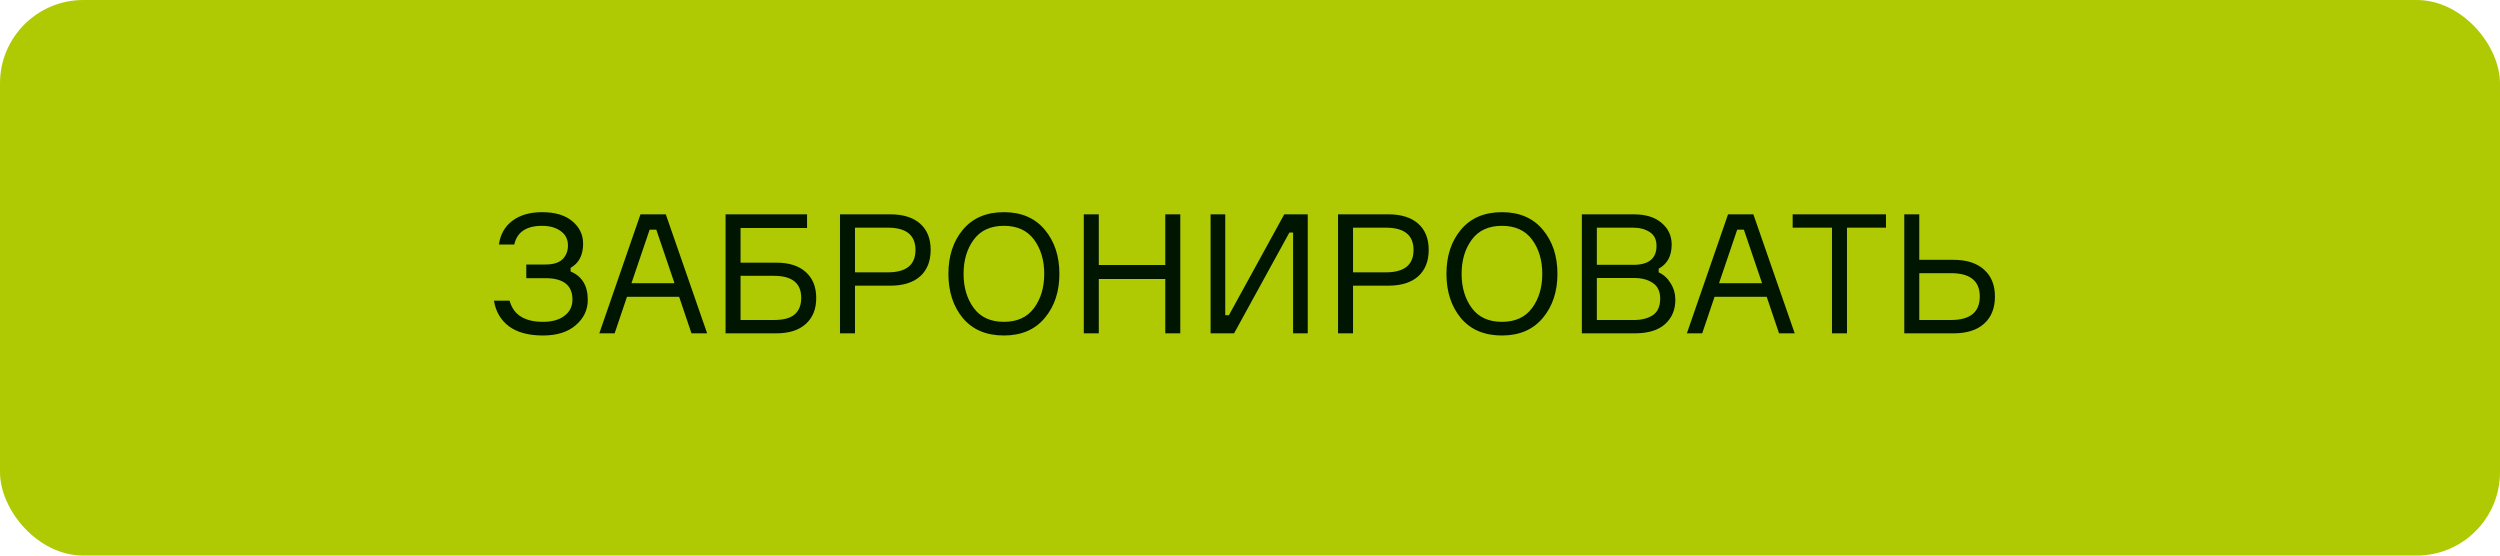 <?xml version="1.0" encoding="UTF-8"?> <svg xmlns="http://www.w3.org/2000/svg" width="180" height="40" viewBox="0 0 180 40" fill="none"><rect width="180" height="40" rx="6" fill="#AFCA03"></rect><path d="M40.892 17.676C40.892 17.228 40.716 16.88 40.364 16.632C40.02 16.384 39.576 16.26 39.032 16.26C37.896 16.26 37.228 16.708 37.028 17.604H35.924C36.02 16.884 36.34 16.316 36.884 15.9C37.436 15.484 38.152 15.276 39.032 15.276C39.968 15.276 40.692 15.492 41.204 15.924C41.724 16.356 41.984 16.896 41.984 17.544C41.984 18.368 41.684 18.948 41.084 19.284V19.548C41.908 19.892 42.32 20.572 42.32 21.588C42.32 22.308 42.032 22.916 41.456 23.412C40.888 23.908 40.1 24.156 39.092 24.156C38.06 24.156 37.244 23.936 36.644 23.496C36.052 23.048 35.692 22.432 35.564 21.648H36.692C36.964 22.664 37.768 23.172 39.104 23.172C39.744 23.172 40.256 23.028 40.64 22.74C41.024 22.452 41.216 22.06 41.216 21.564C41.216 20.54 40.564 20.028 39.26 20.028H37.892V19.044H39.272C39.84 19.044 40.252 18.916 40.508 18.66C40.764 18.404 40.892 18.076 40.892 17.676ZM49.786 24L48.898 21.372H45.142L44.254 24H43.15L46.114 15.432H47.938L50.914 24H49.786ZM46.774 16.536L45.466 20.388H48.562L47.254 16.536H46.774ZM53.32 18.912H55.9C56.812 18.912 57.516 19.136 58.012 19.584C58.516 20.032 58.768 20.656 58.768 21.456C58.768 22.256 58.516 22.88 58.012 23.328C57.516 23.776 56.812 24 55.9 24H52.24V15.432H58.108V16.416H53.32V18.912ZM53.32 23.04H55.72C56.416 23.04 56.916 22.904 57.22 22.632C57.532 22.36 57.688 21.964 57.688 21.444C57.688 20.388 57.032 19.86 55.72 19.86H53.32V23.04ZM60.479 15.432H64.103C65.031 15.432 65.747 15.656 66.251 16.104C66.755 16.552 67.007 17.18 67.007 17.988C67.007 18.804 66.755 19.44 66.251 19.896C65.747 20.344 65.031 20.568 64.103 20.568H61.559V24H60.479V15.432ZM61.559 19.608H63.923C65.251 19.608 65.915 19.072 65.915 18C65.915 16.928 65.251 16.392 63.923 16.392H61.559V19.608ZM72.281 15.276C73.537 15.276 74.517 15.696 75.221 16.536C75.925 17.376 76.277 18.436 76.277 19.716C76.277 20.996 75.925 22.056 75.221 22.896C74.517 23.736 73.537 24.156 72.281 24.156C71.017 24.156 70.033 23.74 69.329 22.908C68.633 22.068 68.285 21.004 68.285 19.716C68.285 18.428 68.633 17.368 69.329 16.536C70.033 15.696 71.017 15.276 72.281 15.276ZM70.109 22.176C70.597 22.84 71.321 23.172 72.281 23.172C73.241 23.172 73.965 22.84 74.453 22.176C74.941 21.512 75.185 20.692 75.185 19.716C75.185 18.74 74.941 17.92 74.453 17.256C73.965 16.592 73.241 16.26 72.281 16.26C71.321 16.26 70.597 16.592 70.109 17.256C69.621 17.92 69.377 18.74 69.377 19.716C69.377 20.692 69.621 21.512 70.109 22.176ZM83.901 15.432H84.981V24H83.901V20.088H79.113V24H78.033V15.432H79.113V19.08H83.901V15.432ZM87.162 15.432H88.218V22.692H88.482L92.466 15.432H94.158V24H93.102V16.74H92.838L88.854 24H87.162V15.432ZM96.338 15.432H99.962C100.89 15.432 101.606 15.656 102.11 16.104C102.614 16.552 102.866 17.18 102.866 17.988C102.866 18.804 102.614 19.44 102.11 19.896C101.606 20.344 100.89 20.568 99.962 20.568H97.418V24H96.338V15.432ZM97.418 19.608H99.782C101.11 19.608 101.774 19.072 101.774 18C101.774 16.928 101.11 16.392 99.782 16.392H97.418V19.608ZM108.14 15.276C109.396 15.276 110.376 15.696 111.08 16.536C111.784 17.376 112.136 18.436 112.136 19.716C112.136 20.996 111.784 22.056 111.08 22.896C110.376 23.736 109.396 24.156 108.14 24.156C106.876 24.156 105.892 23.74 105.188 22.908C104.492 22.068 104.144 21.004 104.144 19.716C104.144 18.428 104.492 17.368 105.188 16.536C105.892 15.696 106.876 15.276 108.14 15.276ZM105.968 22.176C106.456 22.84 107.18 23.172 108.14 23.172C109.1 23.172 109.824 22.84 110.312 22.176C110.8 21.512 111.044 20.692 111.044 19.716C111.044 18.74 110.8 17.92 110.312 17.256C109.824 16.592 109.1 16.26 108.14 16.26C107.18 16.26 106.456 16.592 105.968 17.256C105.48 17.92 105.236 18.74 105.236 19.716C105.236 20.692 105.48 21.512 105.968 22.176ZM119.425 19.344V19.608C119.785 19.776 120.073 20.04 120.289 20.4C120.513 20.76 120.625 21.156 120.625 21.588C120.625 22.308 120.377 22.892 119.881 23.34C119.385 23.78 118.665 24 117.721 24H113.893V15.432H117.625C118.497 15.432 119.169 15.64 119.641 16.056C120.121 16.464 120.361 16.98 120.361 17.604C120.361 18.428 120.049 19.008 119.425 19.344ZM114.973 16.392V19.068H117.601C118.713 19.068 119.269 18.612 119.269 17.7C119.269 17.252 119.109 16.924 118.789 16.716C118.469 16.5 118.065 16.392 117.577 16.392H114.973ZM114.973 23.04H117.649C118.201 23.04 118.653 22.924 119.005 22.692C119.357 22.452 119.533 22.056 119.533 21.504C119.533 20.984 119.357 20.608 119.005 20.376C118.661 20.136 118.213 20.016 117.661 20.016H114.973V23.04ZM128.091 24L127.203 21.372H123.447L122.559 24H121.455L124.419 15.432H126.243L129.219 24H128.091ZM125.079 16.536L123.771 20.388H126.867L125.559 16.536H125.079ZM135.791 15.432V16.392H132.983V24H131.903V16.392H129.071V15.432H135.791ZM138.188 23.04H140.468C141.852 23.04 142.544 22.476 142.544 21.348C142.544 20.228 141.852 19.668 140.468 19.668H138.188V23.04ZM140.66 24H137.108V15.432H138.188V18.708H140.66C141.604 18.708 142.336 18.944 142.856 19.416C143.376 19.88 143.636 20.524 143.636 21.348C143.636 22.188 143.376 22.84 142.856 23.304C142.344 23.768 141.612 24 140.66 24Z" fill="#001600"></path></svg> 